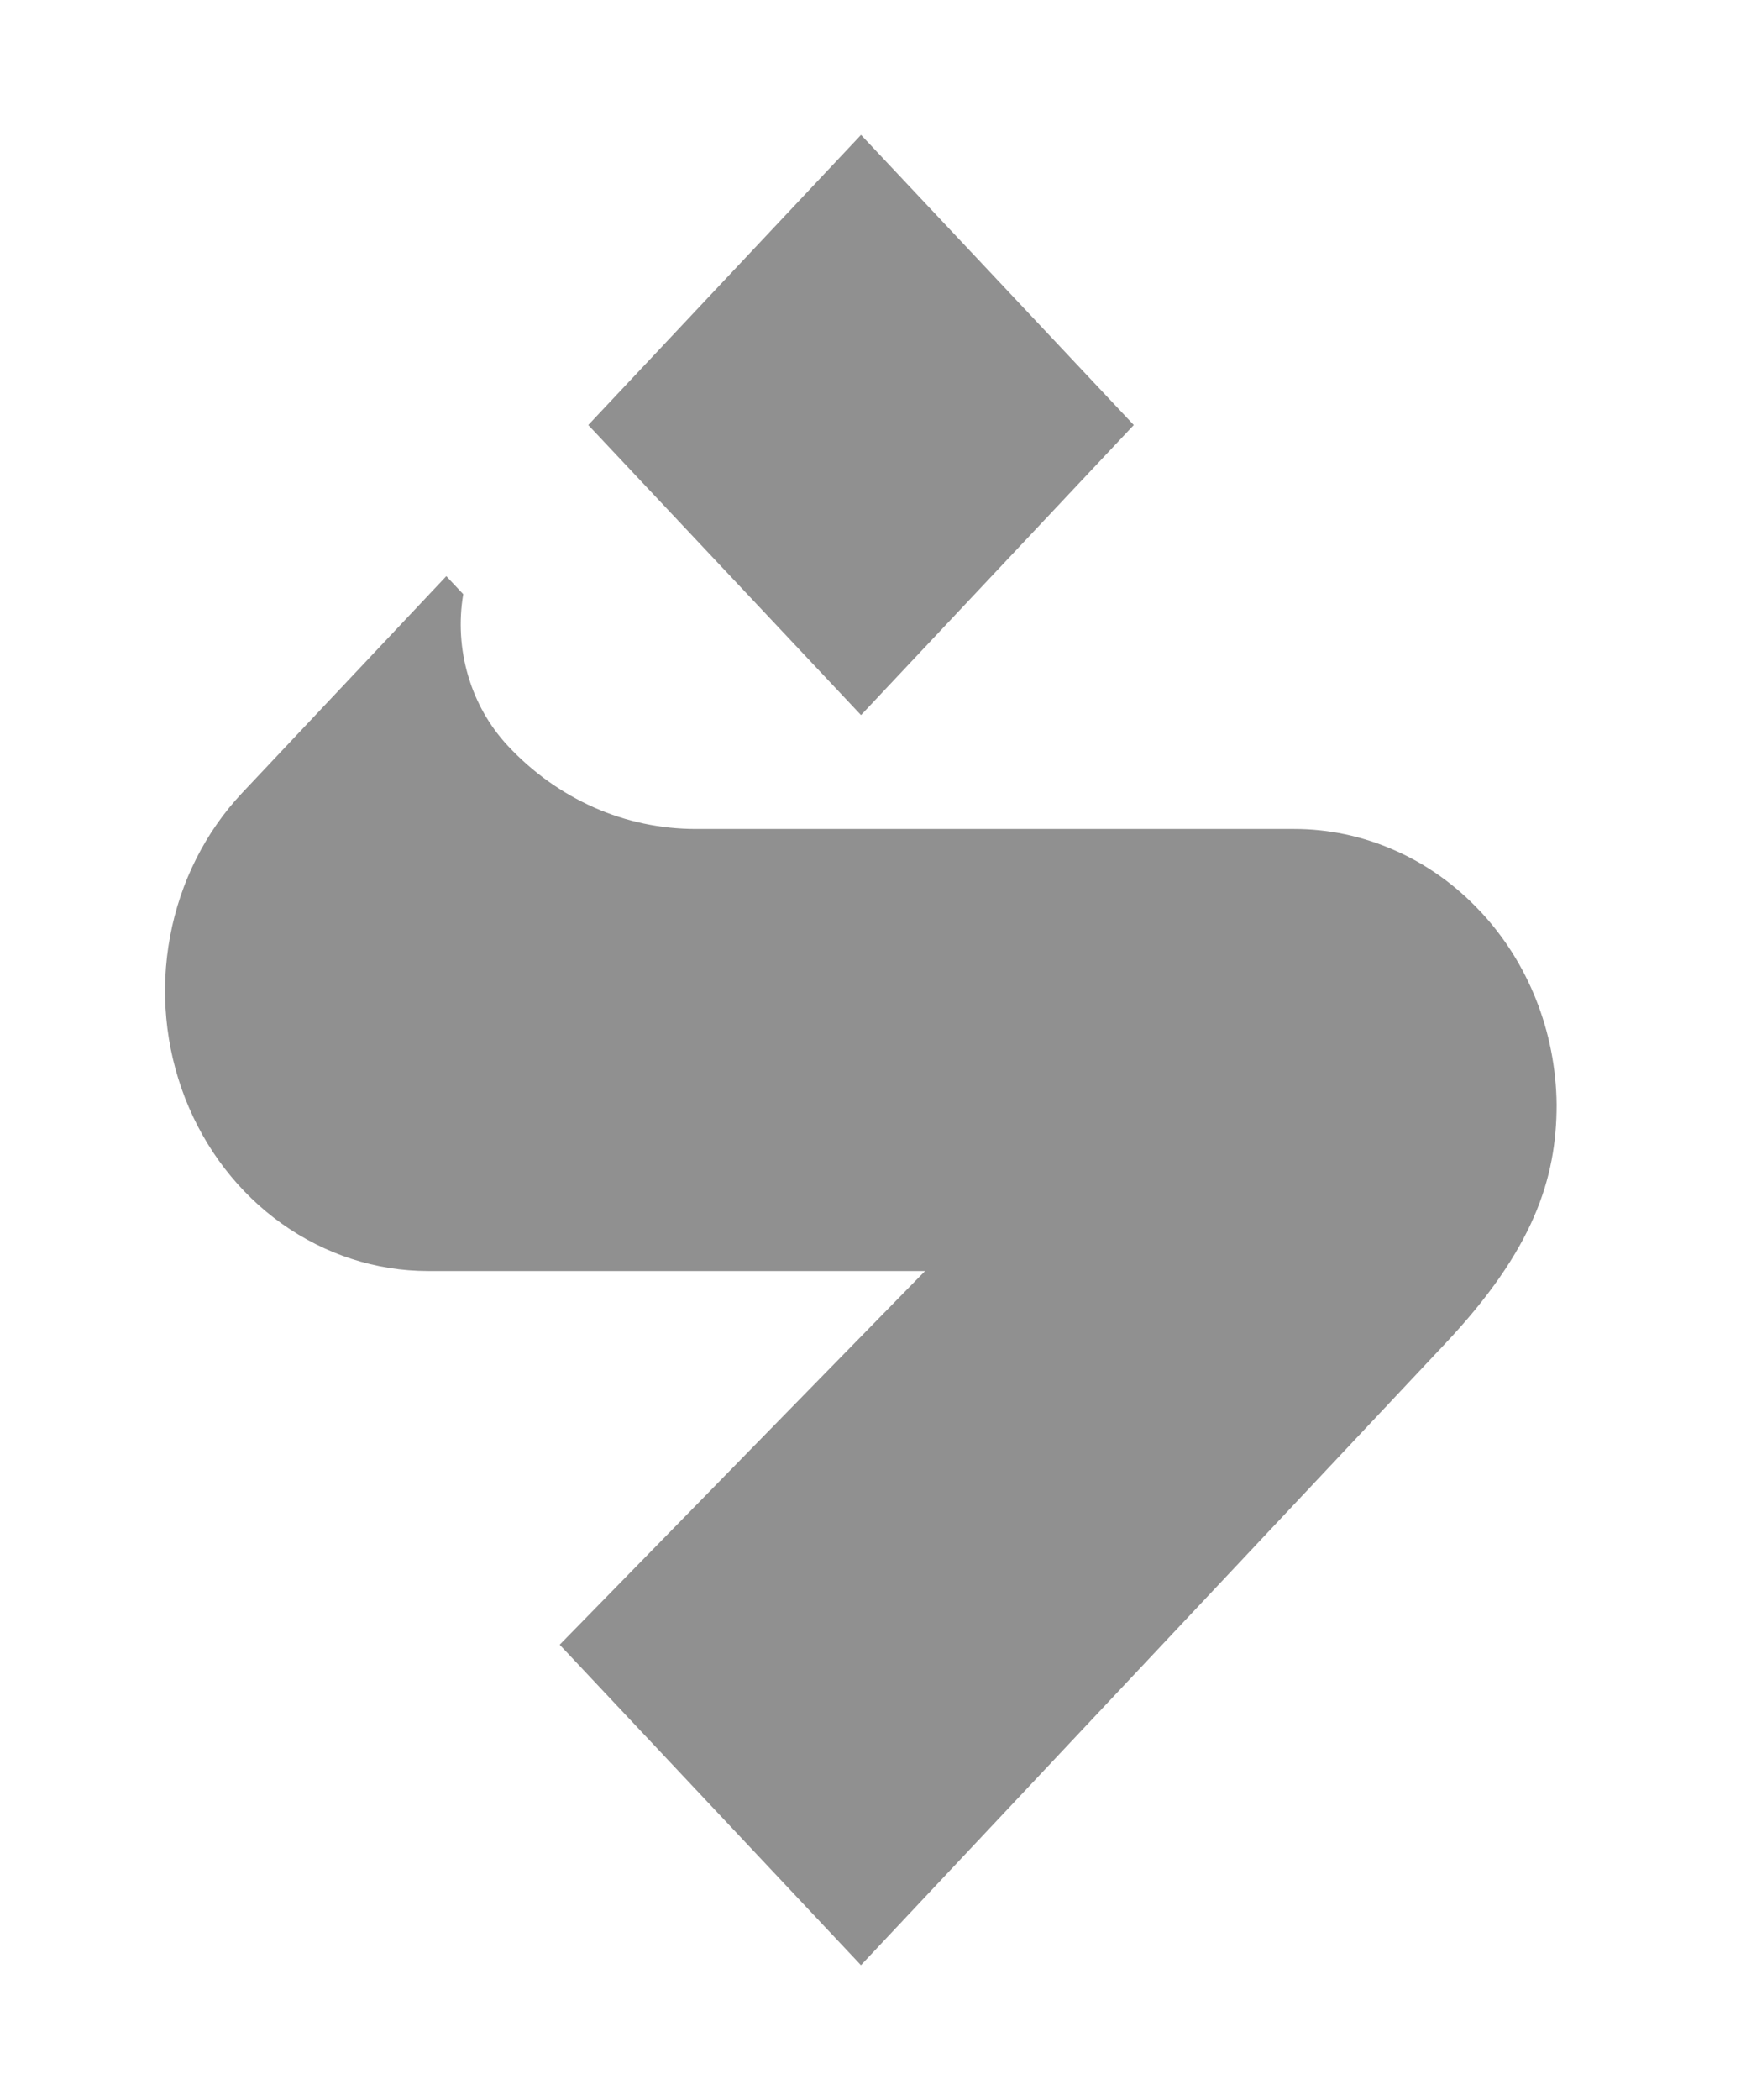 <?xml version="1.0" encoding="UTF-8"?>
<svg id="Capa_1" xmlns="http://www.w3.org/2000/svg" version="1.1" viewBox="0 0 253.62 304.86">
  <!-- Generator: Adobe Illustrator 29.6.1, SVG Export Plug-In . SVG Version: 2.1.1 Build 9)  -->
  <defs>
    <style>
      .st0 {
        fill: #909090;
      }
    </style>
  </defs>
  <polygon class="st0" points="125.07 103.81 85.45 61.7 125.07 19.58 164.69 61.7 125.07 103.81"/>
  <path class="st0" d="M214.94,132.22c-3.55-3.78-7.75-6.77-12.39-8.8-4.63-2.04-9.6-3.09-14.61-3.08h-86.89c-5.06,0-10.09-1.05-14.76-3.12-4.67-2.07-8.92-5.1-12.49-8.92-2.67-2.85-4.66-6.33-5.79-10.17-1.14-3.84-1.39-7.91-.72-11.87l-2.46-2.62-29.66,31.47c-5.35,5.69-8.99,12.93-10.46,20.81-1.48,7.88-.72,16.05,2.17,23.48,2.89,7.42,7.78,13.77,14.06,18.24s13.67,6.87,21.23,6.87h72.2l-53.07,54.25,43.76,46.52,84.92-90.29c12.73-13.53,16.13-23.84,16.13-34.64-.11-10.58-4.12-20.68-11.17-28.14h0Z"/>
</svg>